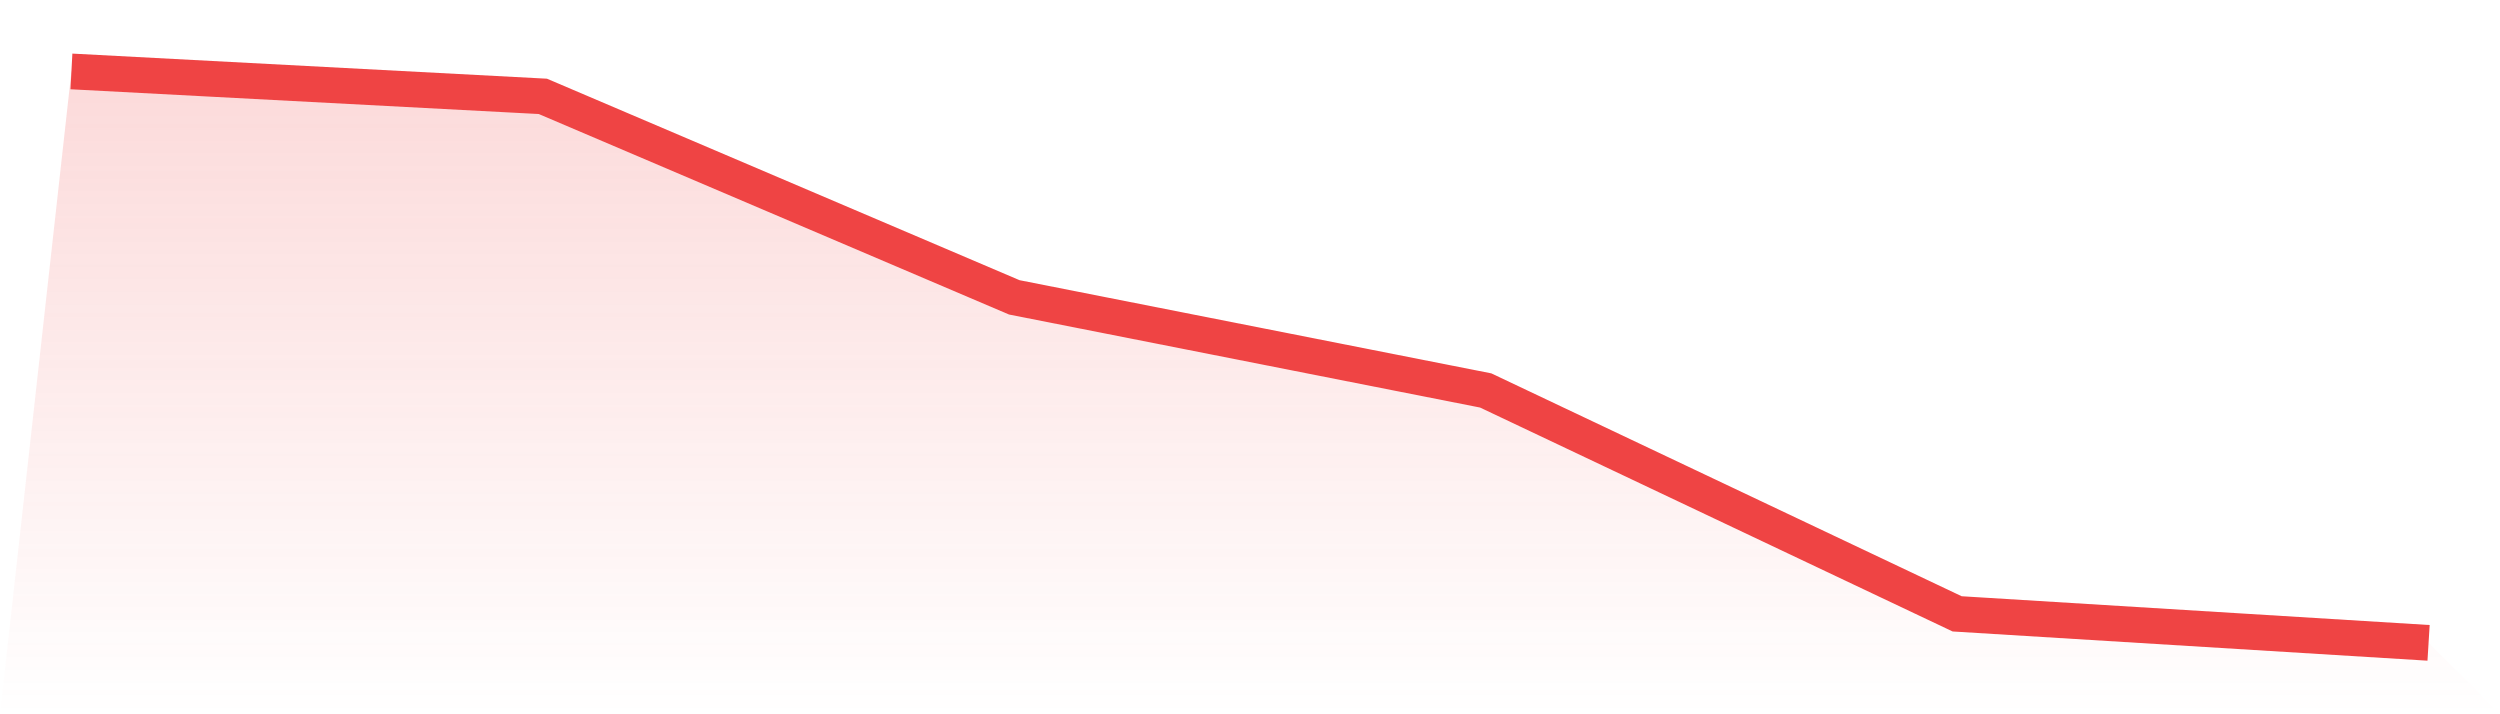 <svg viewBox="0 0 140 40" xmlns="http://www.w3.org/2000/svg">
<defs>
<linearGradient id="gradient" x1="0" x2="0" y1="0" y2="1">
<stop offset="0%" stop-color="#ef4444" stop-opacity="0.2"/>
<stop offset="100%" stop-color="#ef4444" stop-opacity="0"/>
</linearGradient>
</defs>
<path d="M4,4 L4,4 L30.4,5.396 L56.8,16.652 L83.2,21.866 L109.6,34.376 L136,36 L140,40 L0,40 z" fill="url(#gradient)"/>
<path d="M4,4 L4,4 L30.4,5.396 L56.8,16.652 L83.2,21.866 L109.6,34.376 L136,36" fill="none" stroke="#ef4444" stroke-width="2"/>
</svg>